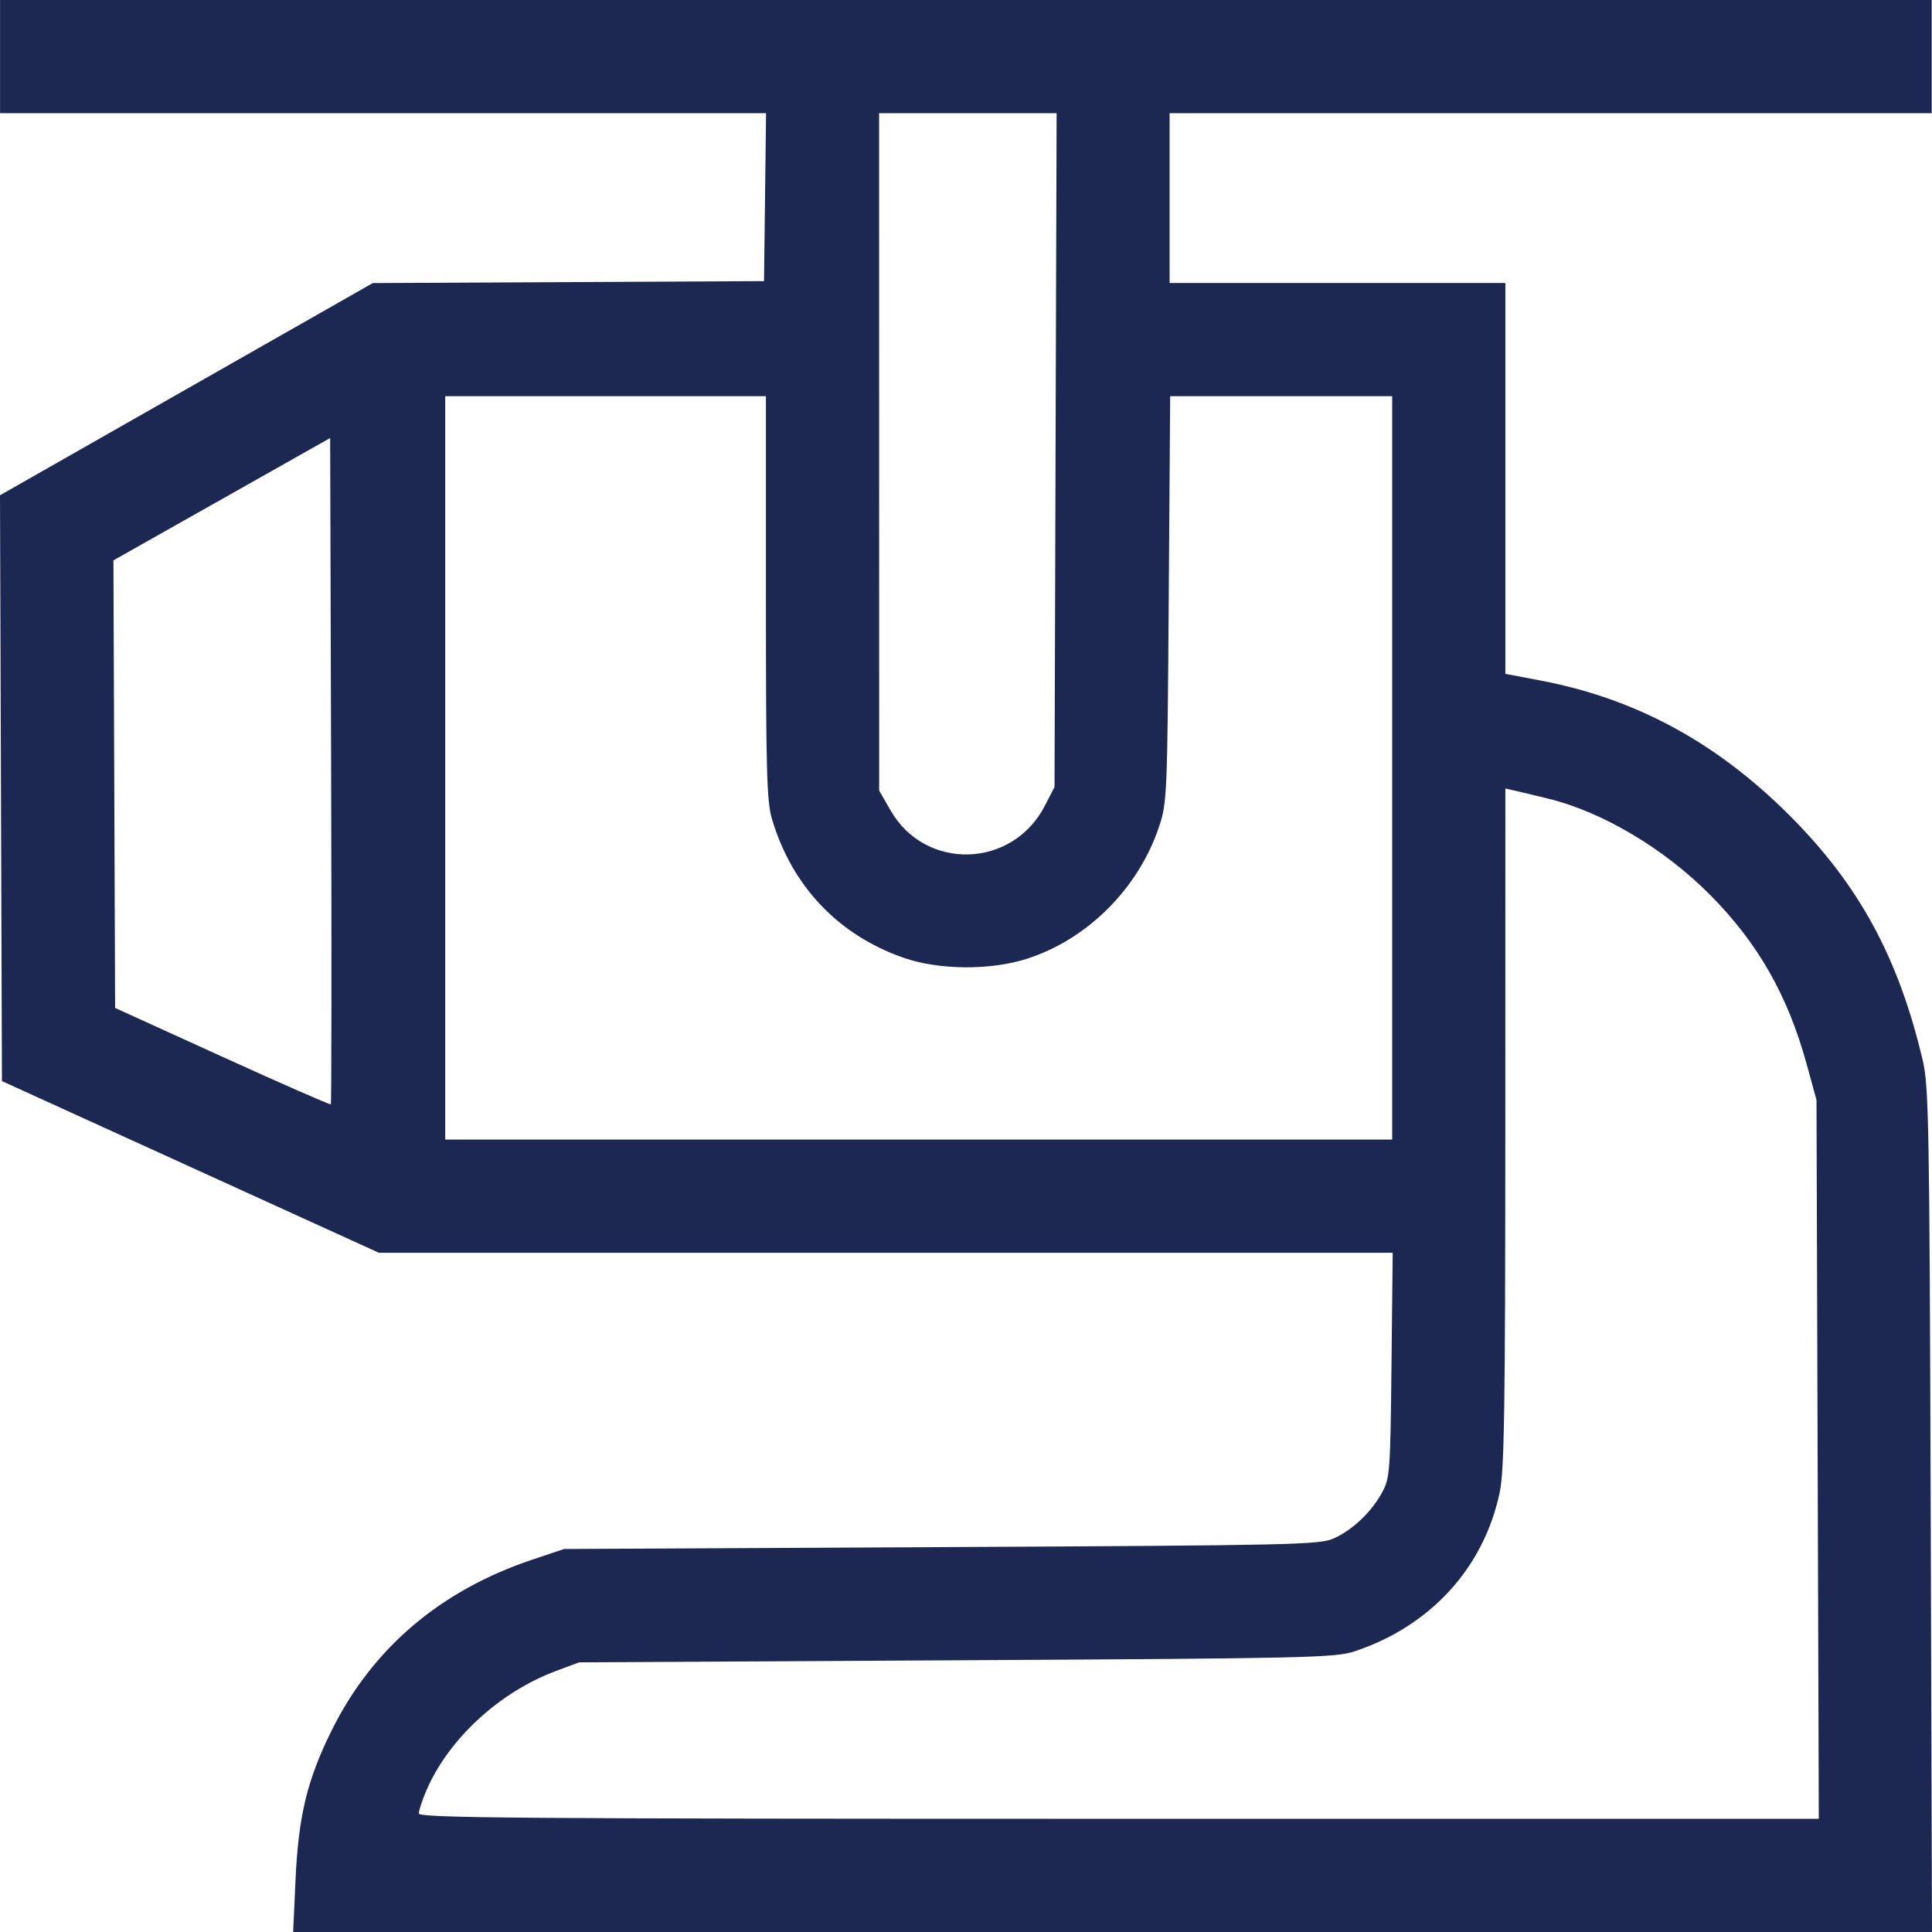 <?xml version="1.0" encoding="UTF-8"?> <svg xmlns="http://www.w3.org/2000/svg" width="164" height="164" viewBox="0 0 164 164" fill="none"> <path fill-rule="evenodd" clip-rule="evenodd" d="M0.004 4.805V9.609H32.516H65.028L64.942 16.736L64.855 23.863L48.249 23.946L31.644 24.029L15.822 33.035L0 42.04L0.082 66.905L0.164 91.769L16.164 99.057L32.164 106.344H75.192H118.221L118.119 115.873C118.023 124.929 117.983 125.466 117.325 126.684C116.429 128.341 114.825 129.866 113.214 130.591C112.016 131.131 109.863 131.178 79.907 131.328L47.882 131.488L45.16 132.401C37.374 135.014 31.621 139.91 28.167 146.863C26.071 151.084 25.336 154.122 25.085 159.596L24.884 164H94.442H164L163.889 128.205C163.786 95.365 163.73 92.212 163.212 90.008C161.154 81.258 157.786 75.08 151.846 69.157C145.649 62.979 138.802 59.285 130.711 57.755L127.785 57.202V40.613V24.023H113.534H99.283V16.816V9.609H131.628H163.974V4.805V0H81.989H0.004V4.805ZM89.603 38.206L89.515 66.803L88.697 68.392C85.95 73.731 78.555 73.953 75.593 68.787L74.629 67.106L74.626 38.357L74.623 9.609H82.157H89.692L89.603 38.206ZM65.016 50.711C65.016 65.489 65.085 68.024 65.532 69.53C67.217 75.208 71.147 79.358 76.672 81.292C79.675 82.343 84.017 82.387 87.136 81.397C92.296 79.758 96.647 75.412 98.397 70.148C99.065 68.139 99.093 67.466 99.21 50.85L99.331 33.633H108.755H118.178V65.184V96.734H77.986H37.794V65.184V33.633H51.405H65.016V50.711ZM28.083 93.741C28.024 93.8 23.88 91.983 18.874 89.704L9.772 85.561L9.7 66.564L9.628 47.566L18.827 42.374L28.026 37.181L28.108 65.408C28.153 80.932 28.142 93.682 28.083 93.741ZM131.468 67.806C136.054 68.935 141.272 72.041 145.158 75.956C149.223 80.05 151.752 84.481 153.358 90.325L154.195 93.371L154.293 123.881L154.391 154.391H94.971C43.913 154.391 35.552 154.327 35.552 153.937C35.552 153.687 35.838 152.815 36.188 151.999C38.062 147.627 42.395 143.63 47.201 141.84L49.163 141.11L81.188 140.935C111.022 140.773 113.334 140.721 114.975 140.178C121.429 138.043 125.96 133.082 127.304 126.684C127.697 124.808 127.775 119.736 127.78 95.687L127.785 66.933L128.666 67.133C129.15 67.243 130.411 67.545 131.468 67.806Z" fill="#1C2752"></path> </svg> 